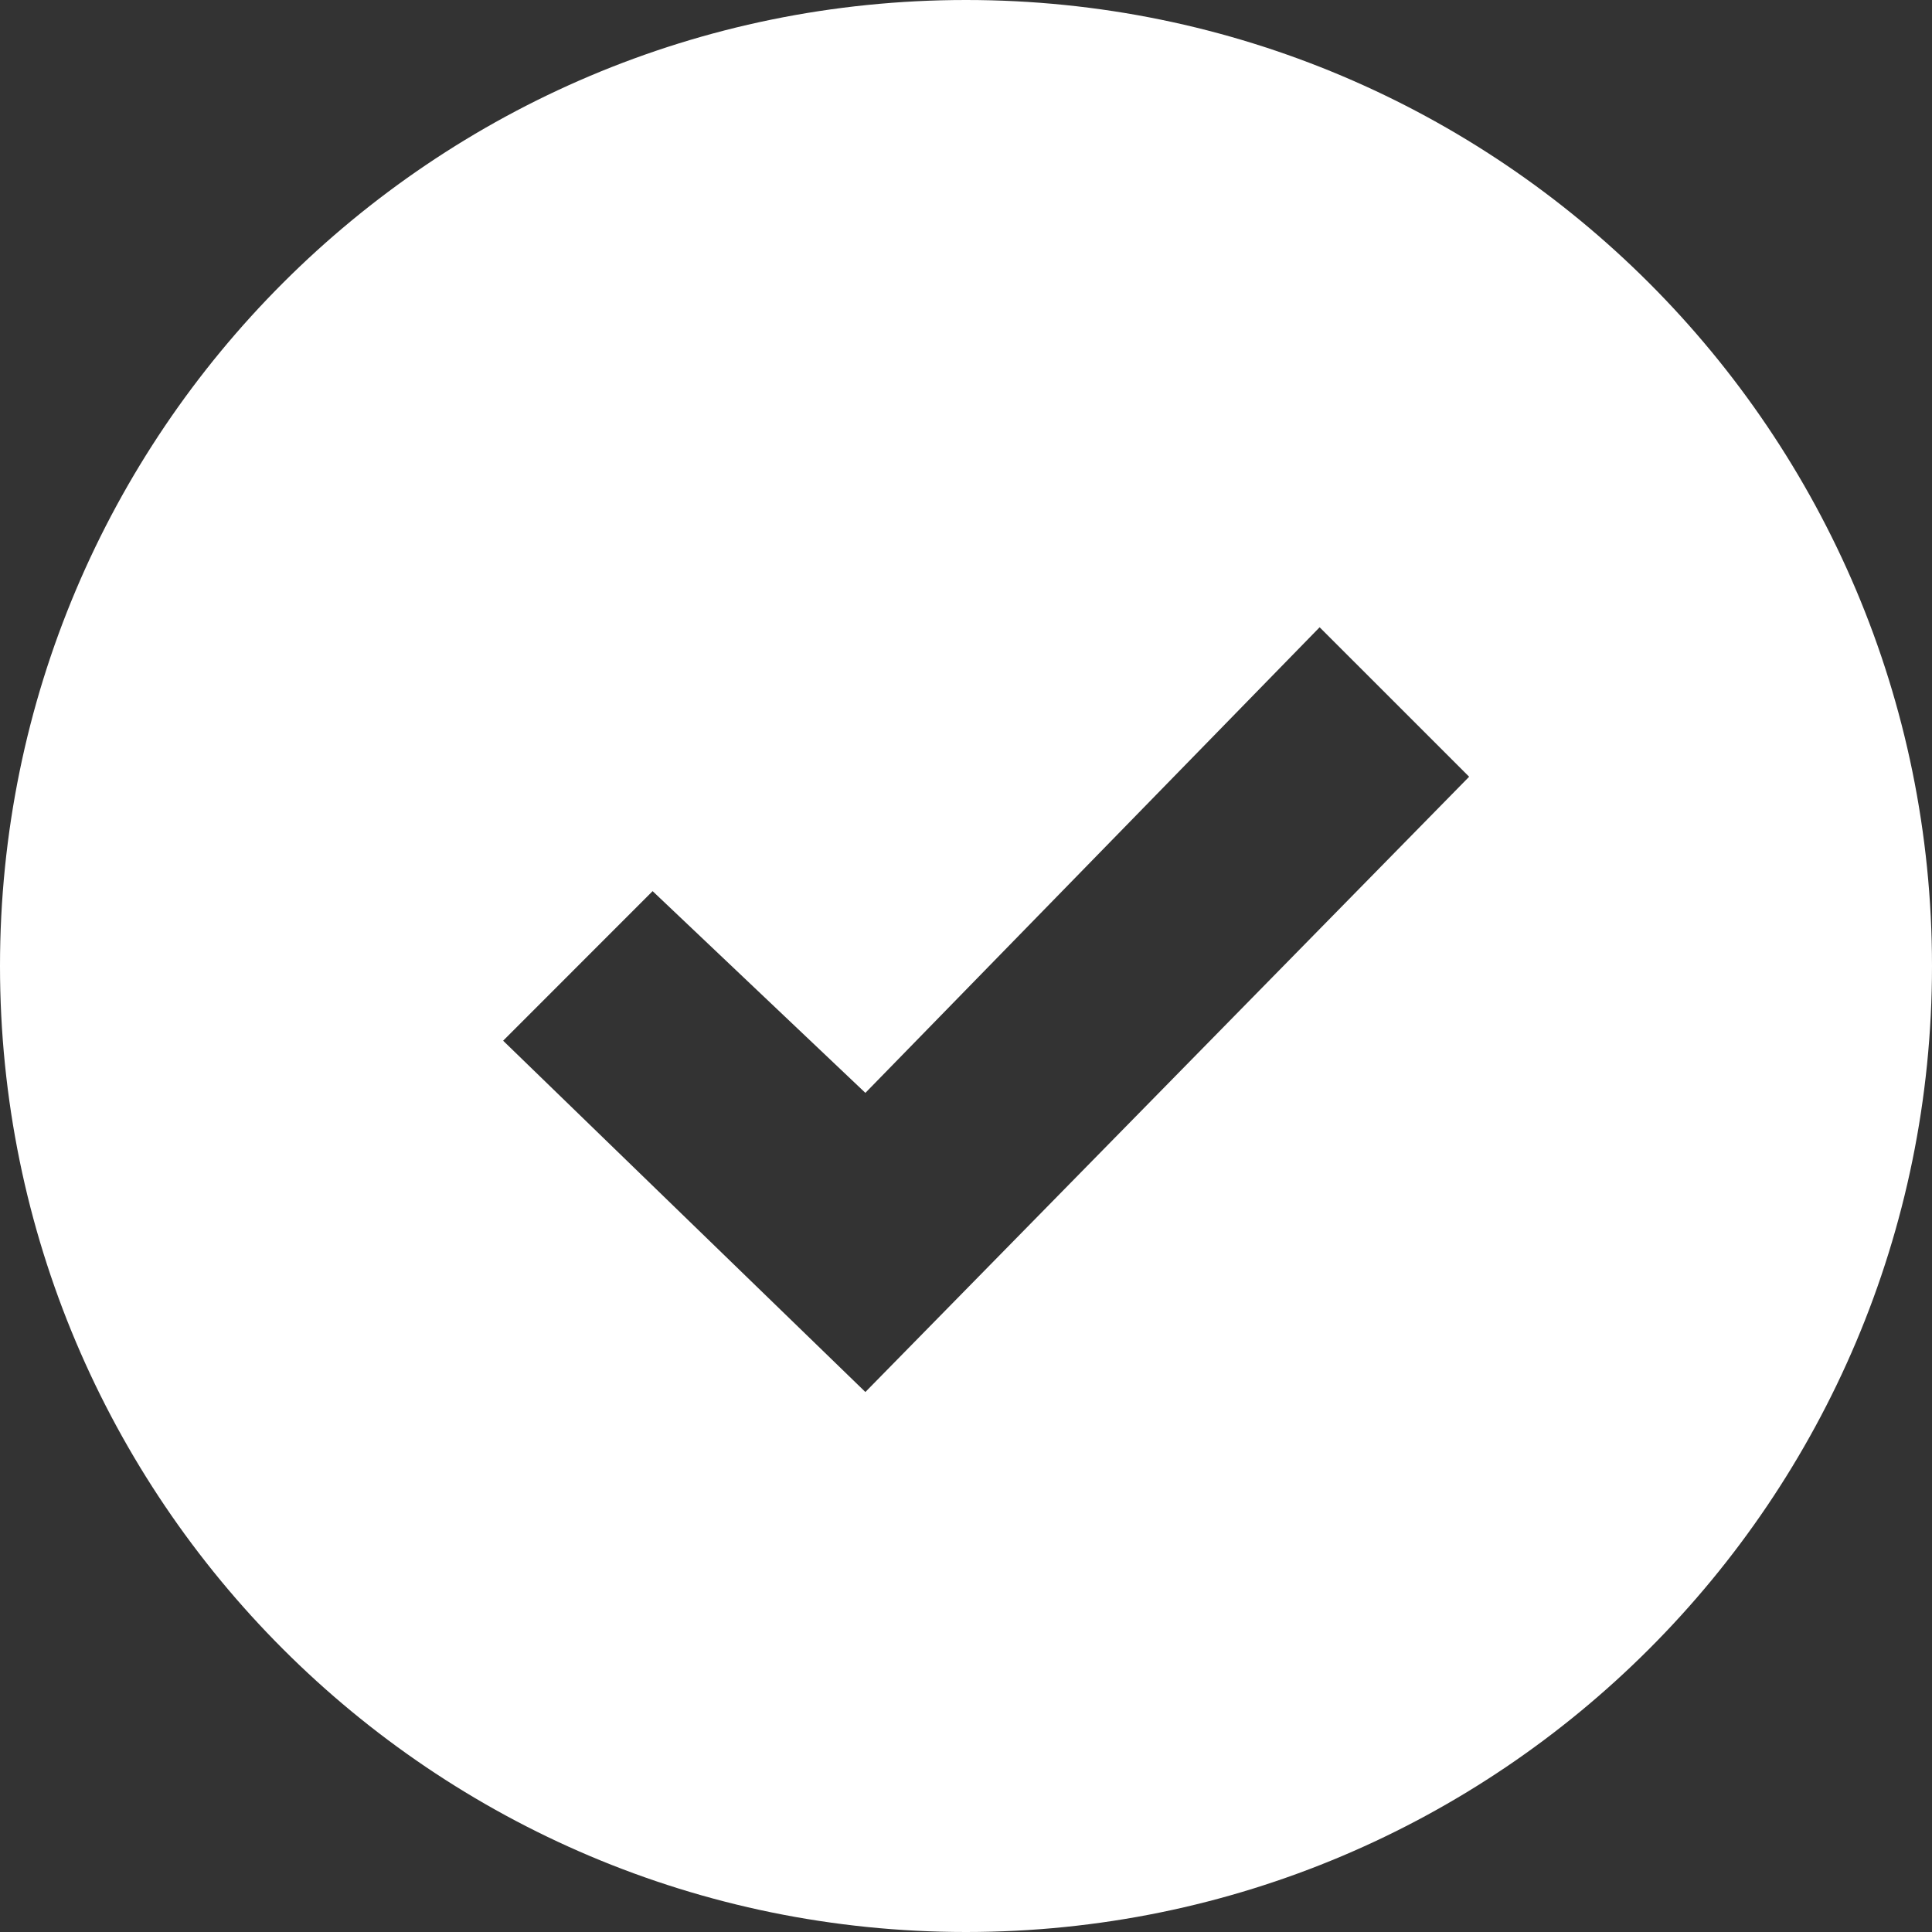 <?xml version="1.0" encoding="UTF-8" standalone="no"?><!DOCTYPE svg PUBLIC "-//W3C//DTD SVG 1.1//EN" "http://www.w3.org/Graphics/SVG/1.1/DTD/svg11.dtd"><svg width="100%" height="100%" viewBox="0 0 100 100" version="1.1" xmlns="http://www.w3.org/2000/svg" xmlns:xlink="http://www.w3.org/1999/xlink" xml:space="preserve" xmlns:serif="http://www.serif.com/" style="fill-rule:evenodd;clip-rule:evenodd;stroke-linejoin:round;stroke-miterlimit:2;"><rect x="0" y="0" width="100" height="100" fill="#333333" stroke="none"/><path d="M50,0c-27.612,0 -50,22.388 -50,50c0,27.612 22.388,50 50,50c27.612,0 50,-22.388 50,-50c0,-27.612 -22.388,-50 -50,-50Zm-5.208,72.05l-18.75,-18.183l7.737,-7.742l11.013,10.442l23.512,-24.1l7.738,7.737l-31.25,31.846Z" style="fill:#fff;fill-rule:nonzero;"/></svg>